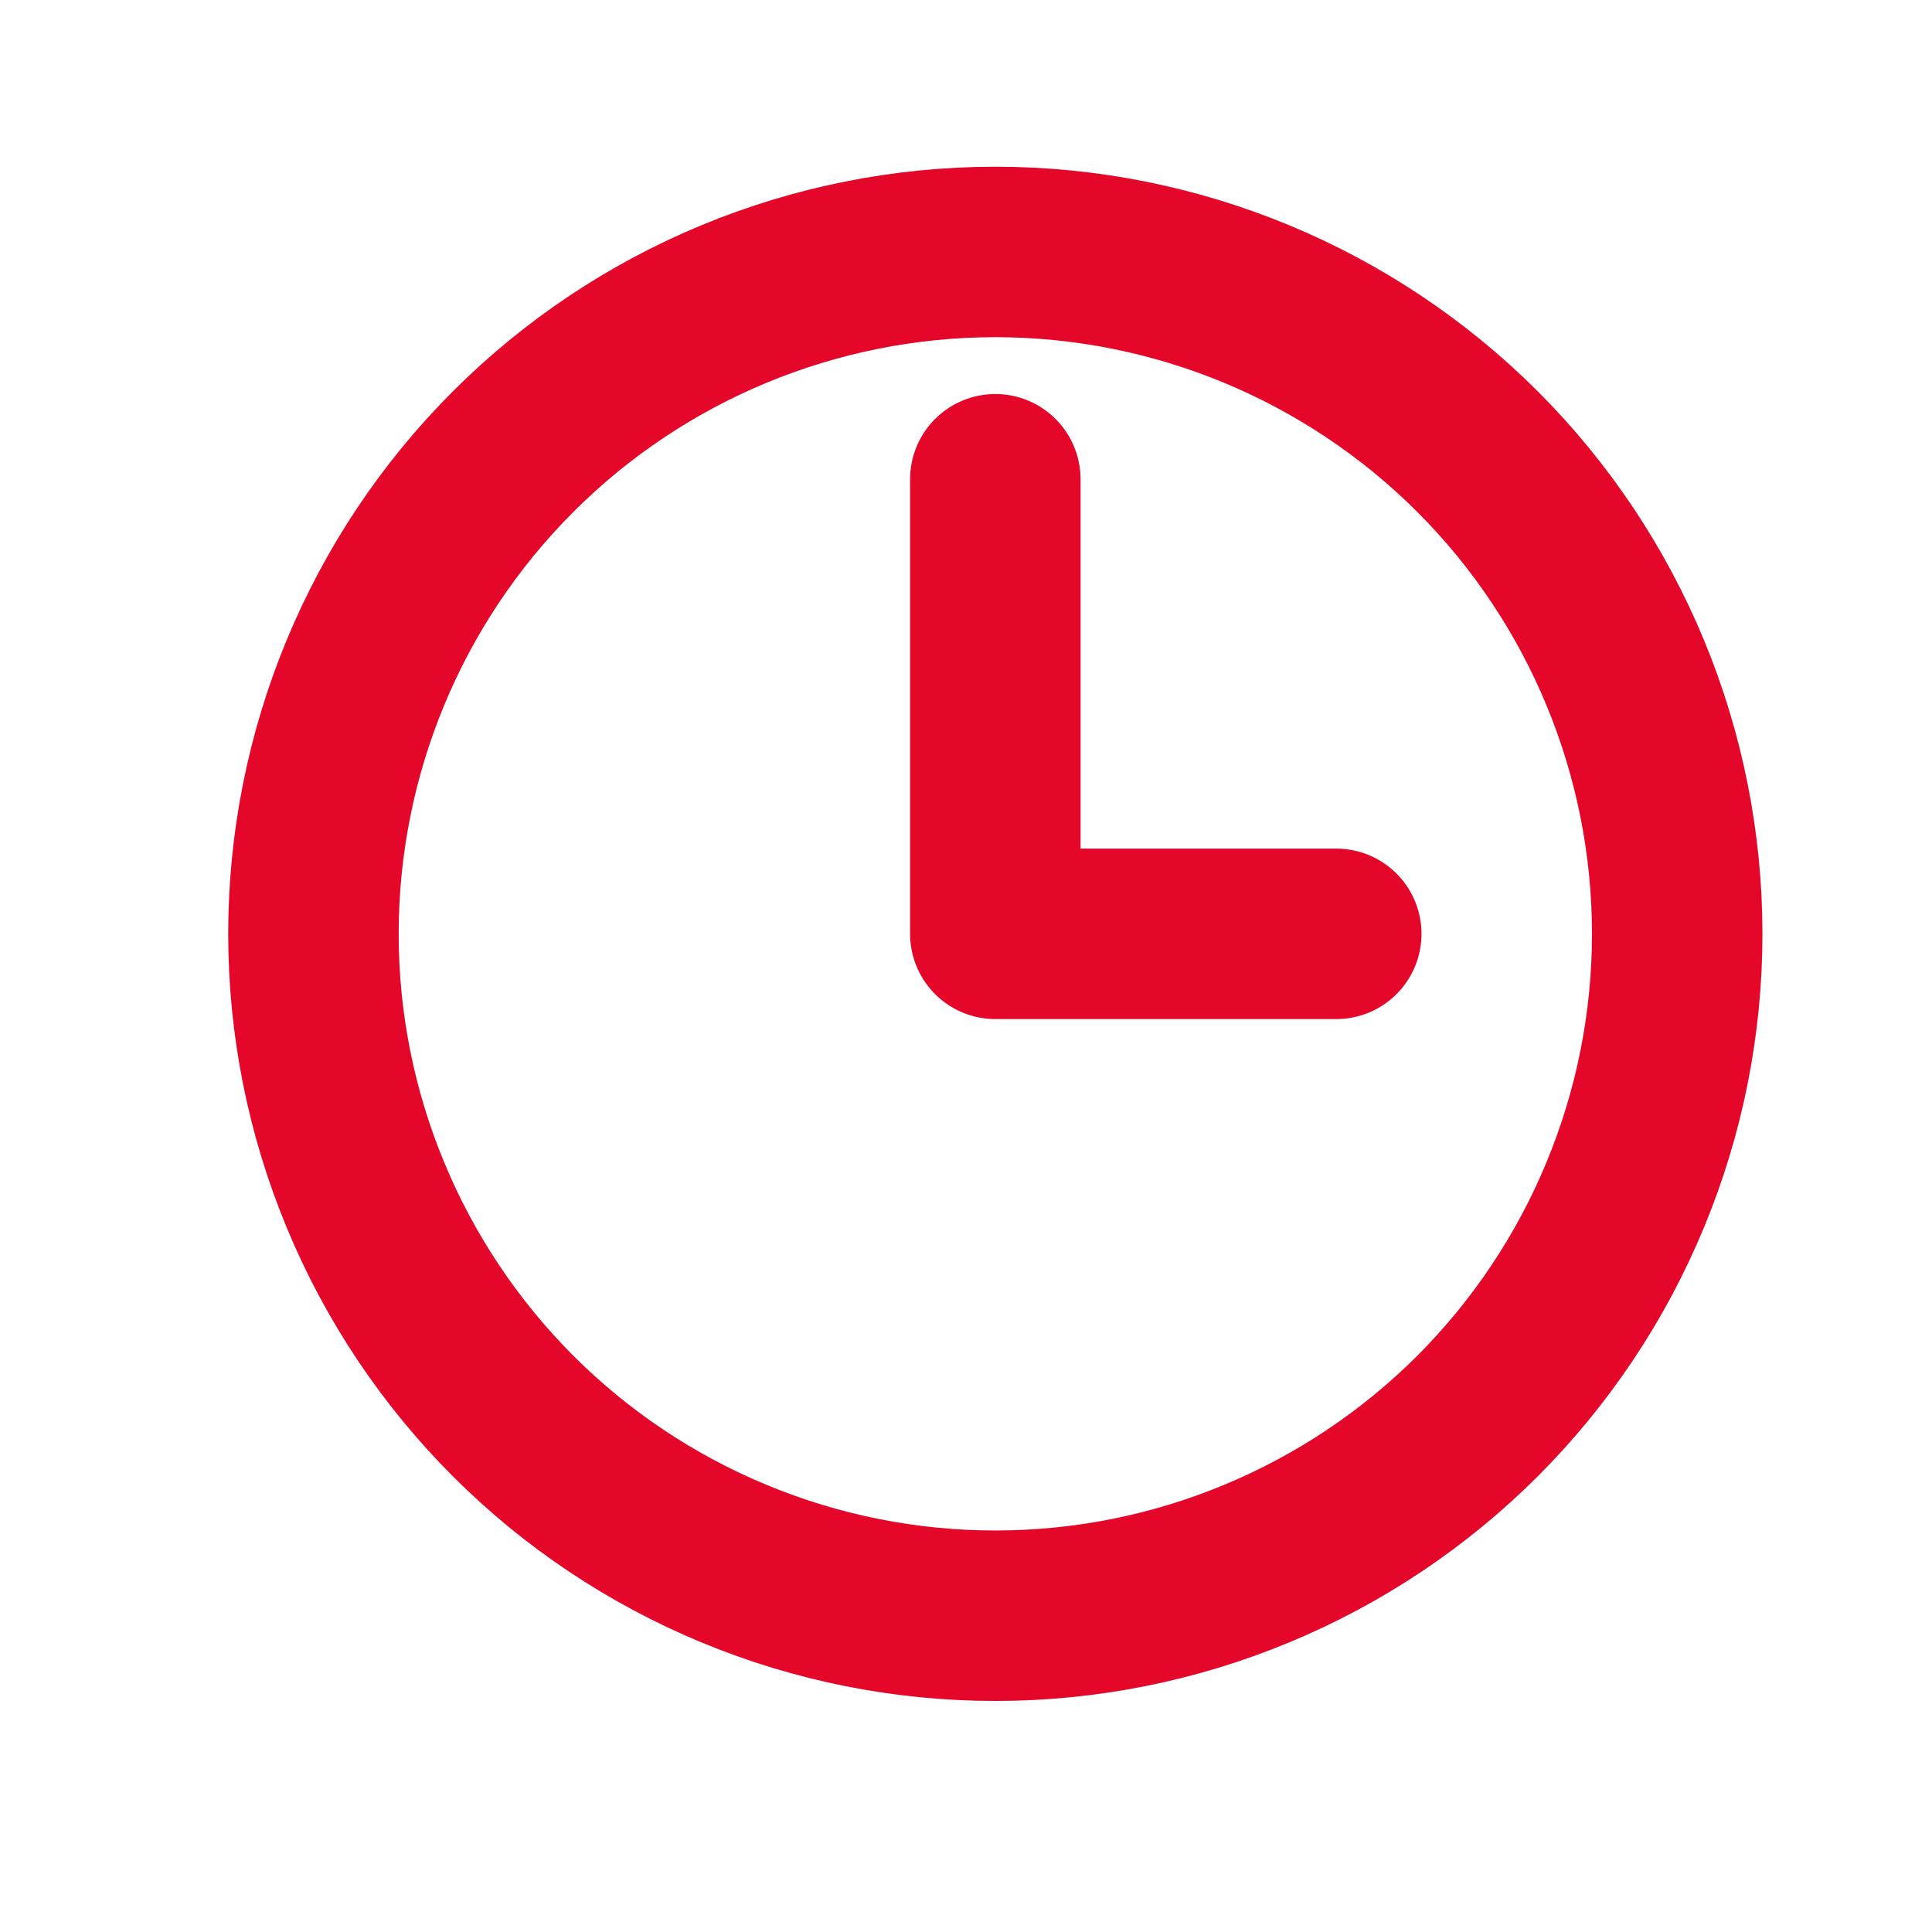 <svg width="17" height="17" viewBox="0 0 17 17" fill="none" xmlns="http://www.w3.org/2000/svg">
<path d="M8.758 4.217V8.217H11.758M14.758 8.217C14.758 9.005 14.603 9.785 14.301 10.513C14 11.241 13.558 11.902 13.001 12.46C12.443 13.017 11.782 13.459 11.054 13.76C10.326 14.062 9.546 14.217 8.758 14.217C7.97 14.217 7.19 14.062 6.462 13.76C5.734 13.459 5.072 13.017 4.515 12.46C3.958 11.902 3.516 11.241 3.215 10.513C2.913 9.785 2.758 9.005 2.758 8.217C2.758 6.626 3.39 5.099 4.515 3.974C5.64 2.849 7.167 2.217 8.758 2.217C10.349 2.217 11.875 2.849 13.001 3.974C14.126 5.099 14.758 6.626 14.758 8.217Z" stroke="#E40729" stroke-width="1.5" stroke-linecap="round" stroke-linejoin="round"/>
</svg>
